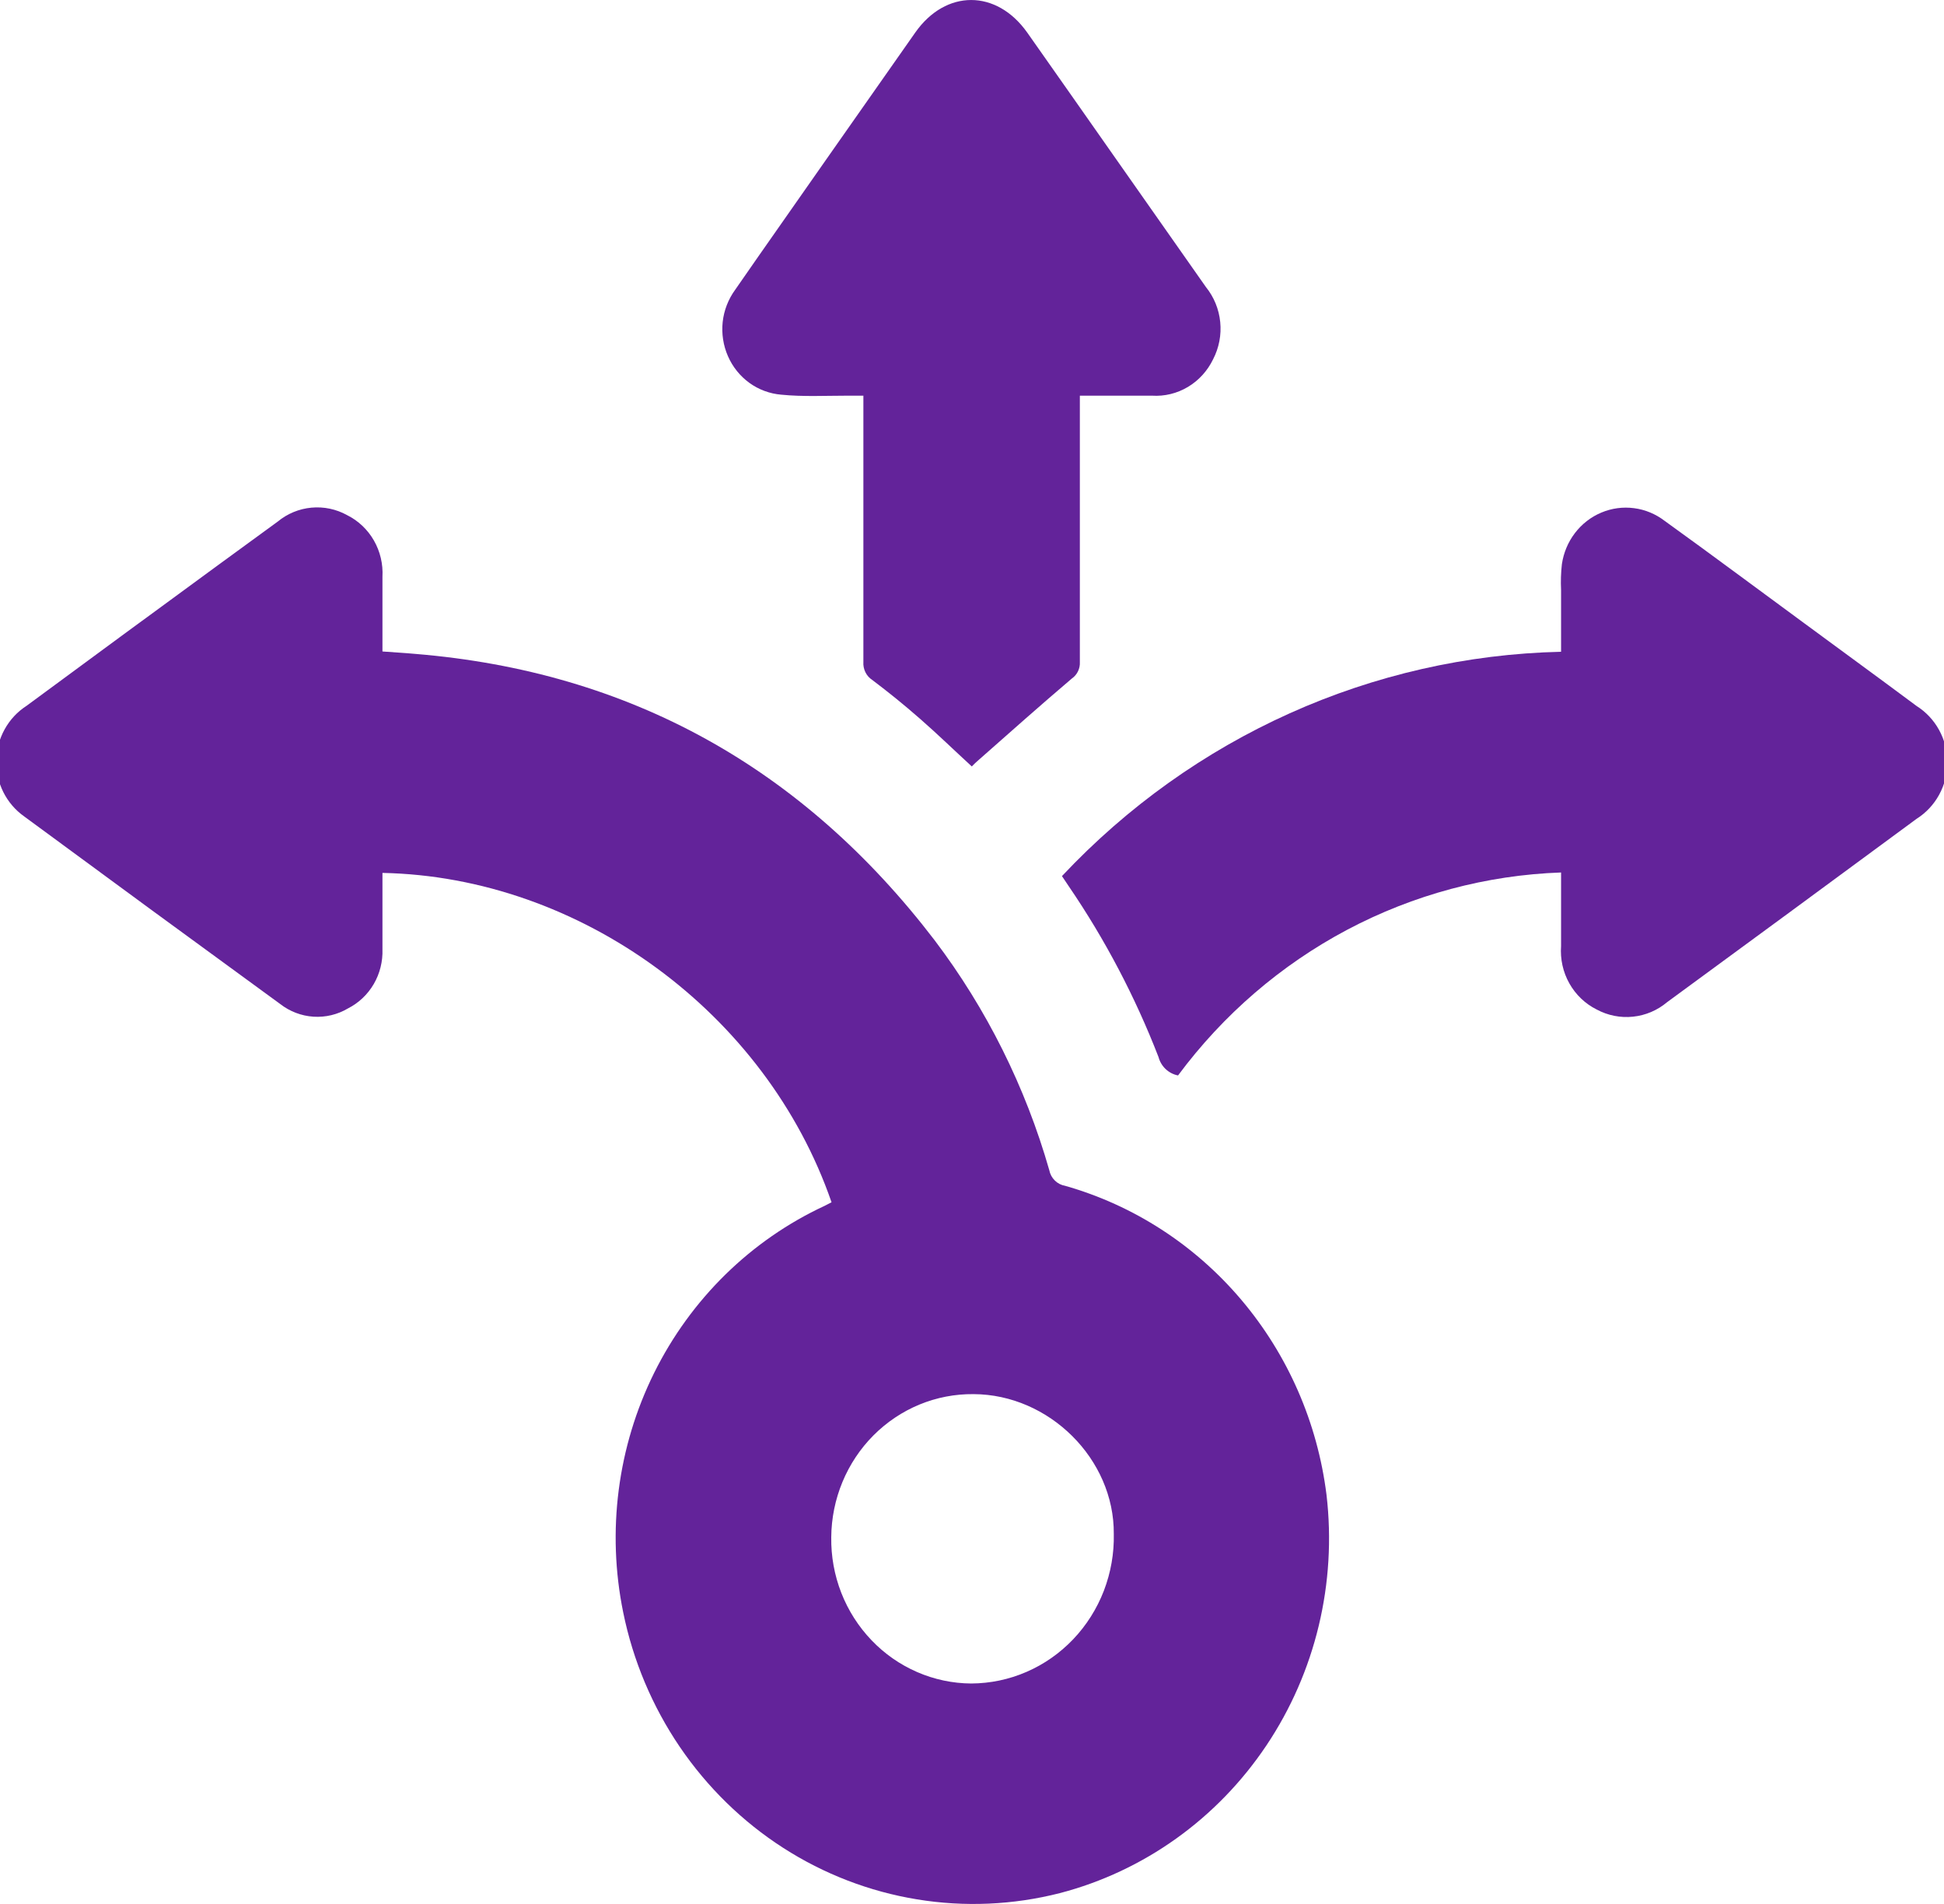 <?xml version="1.0" encoding="UTF-8"?>
<svg xmlns="http://www.w3.org/2000/svg" preserveAspectRatio="xMidYMid slice" width="388px" height="380px" viewBox="0 0 41 40" fill="none">
  <path d="M17.549 25.253C16.172 21.268 12.263 18.417 8.114 18.335C8.114 18.408 8.114 18.483 8.114 18.556C8.114 19.017 8.114 19.465 8.114 19.938C8.123 20.194 8.06 20.448 7.932 20.668C7.804 20.888 7.616 21.066 7.392 21.18C7.171 21.311 6.918 21.372 6.663 21.355C6.409 21.338 6.165 21.245 5.962 21.086C4.165 19.777 2.373 18.464 0.585 17.147C0.4 17.016 0.25 16.84 0.148 16.636C0.046 16.43 -0.005 16.203 0 15.973C0.005 15.743 0.066 15.518 0.177 15.318C0.288 15.117 0.445 14.949 0.636 14.826C1.975 13.838 3.319 12.852 4.666 11.866L5.912 10.957C6.115 10.789 6.362 10.687 6.622 10.663C6.881 10.639 7.142 10.693 7.371 10.82C7.606 10.937 7.802 11.122 7.934 11.352C8.066 11.582 8.129 11.848 8.114 12.114V13.684C8.351 13.702 8.579 13.714 8.806 13.735C13.302 14.105 16.939 16.12 19.715 19.75C20.806 21.191 21.623 22.83 22.124 24.58C22.14 24.663 22.181 24.738 22.24 24.796C22.299 24.855 22.374 24.893 22.455 24.907C23.893 25.315 25.182 26.148 26.159 27.303C27.136 28.458 27.759 29.882 27.948 31.398C28.165 33.251 27.717 35.122 26.686 36.661C25.655 38.2 24.113 39.303 22.346 39.764C21.364 40.014 20.344 40.059 19.345 39.895C18.346 39.732 17.39 39.364 16.534 38.814C15.677 38.263 14.938 37.541 14.36 36.691C13.783 35.841 13.378 34.881 13.172 33.867C12.824 32.163 13.053 30.389 13.822 28.837C14.592 27.284 15.855 26.047 17.404 25.328L17.549 25.253ZM20.532 29.283C20.143 29.279 19.757 29.353 19.396 29.502C19.035 29.651 18.706 29.872 18.428 30.151C18.151 30.43 17.93 30.762 17.778 31.129C17.626 31.496 17.546 31.89 17.543 32.288C17.537 32.688 17.609 33.086 17.754 33.457C17.899 33.828 18.115 34.166 18.389 34.452C18.662 34.738 18.988 34.965 19.348 35.121C19.707 35.277 20.094 35.359 20.484 35.361C20.884 35.359 21.278 35.277 21.646 35.117C22.014 34.958 22.346 34.725 22.625 34.433C22.904 34.14 23.123 33.794 23.27 33.414C23.416 33.033 23.488 32.627 23.479 32.219C23.491 30.649 22.124 29.289 20.532 29.283Z" fill="#63239A"></path>
  <path d="M24.829 22.589C24.732 22.571 24.642 22.524 24.569 22.456C24.496 22.387 24.444 22.299 24.418 22.201C23.928 20.938 23.298 19.737 22.538 18.623L22.39 18.402C25.14 15.474 28.91 13.78 32.876 13.69C32.876 13.254 32.876 12.823 32.876 12.393C32.867 12.212 32.873 12.031 32.893 11.851C32.928 11.612 33.022 11.387 33.167 11.197C33.312 11.007 33.503 10.858 33.721 10.767C33.939 10.675 34.176 10.643 34.41 10.674C34.644 10.704 34.865 10.797 35.054 10.942C36.039 11.651 37.013 12.378 37.992 13.096C38.777 13.675 39.564 14.247 40.345 14.829C40.543 14.954 40.706 15.128 40.819 15.335C40.933 15.543 40.992 15.776 40.992 16.014C40.992 16.252 40.933 16.485 40.819 16.693C40.706 16.9 40.543 17.074 40.345 17.199C38.603 18.483 36.856 19.767 35.104 21.05C34.9 21.222 34.65 21.328 34.387 21.355C34.124 21.383 33.858 21.33 33.624 21.204C33.383 21.084 33.183 20.893 33.05 20.656C32.916 20.418 32.856 20.145 32.876 19.871C32.876 19.368 32.876 18.868 32.876 18.326C31.309 18.381 29.775 18.792 28.383 19.529C26.991 20.267 25.777 21.312 24.829 22.589Z" fill="#63239A"></path>
  <path d="M22.766 8.311V8.59C22.766 10.363 22.766 12.132 22.766 13.905C22.77 13.972 22.756 14.039 22.727 14.1C22.698 14.16 22.655 14.212 22.6 14.25C21.94 14.811 21.292 15.387 20.644 15.959C20.592 16.003 20.543 16.049 20.496 16.099C20.129 15.762 19.78 15.423 19.413 15.102C19.046 14.781 18.75 14.544 18.407 14.284C18.345 14.244 18.294 14.188 18.261 14.121C18.228 14.054 18.213 13.98 18.218 13.905C18.218 12.148 18.218 10.39 18.218 8.636V8.311H17.88C17.418 8.311 16.951 8.336 16.492 8.29C16.252 8.27 16.021 8.185 15.824 8.043C15.627 7.9 15.471 7.707 15.373 7.482C15.274 7.257 15.236 7.008 15.262 6.763C15.289 6.518 15.38 6.285 15.524 6.087C16.178 5.142 16.841 4.206 17.498 3.263L19.309 0.682C19.949 -0.227 21.014 -0.227 21.659 0.682C22.914 2.463 24.16 4.248 25.415 6.03C25.584 6.239 25.688 6.494 25.715 6.764C25.742 7.034 25.69 7.305 25.566 7.545C25.449 7.788 25.265 7.991 25.037 8.127C24.808 8.264 24.545 8.328 24.281 8.311H22.766Z" fill="#63239A"></path>
</svg>
